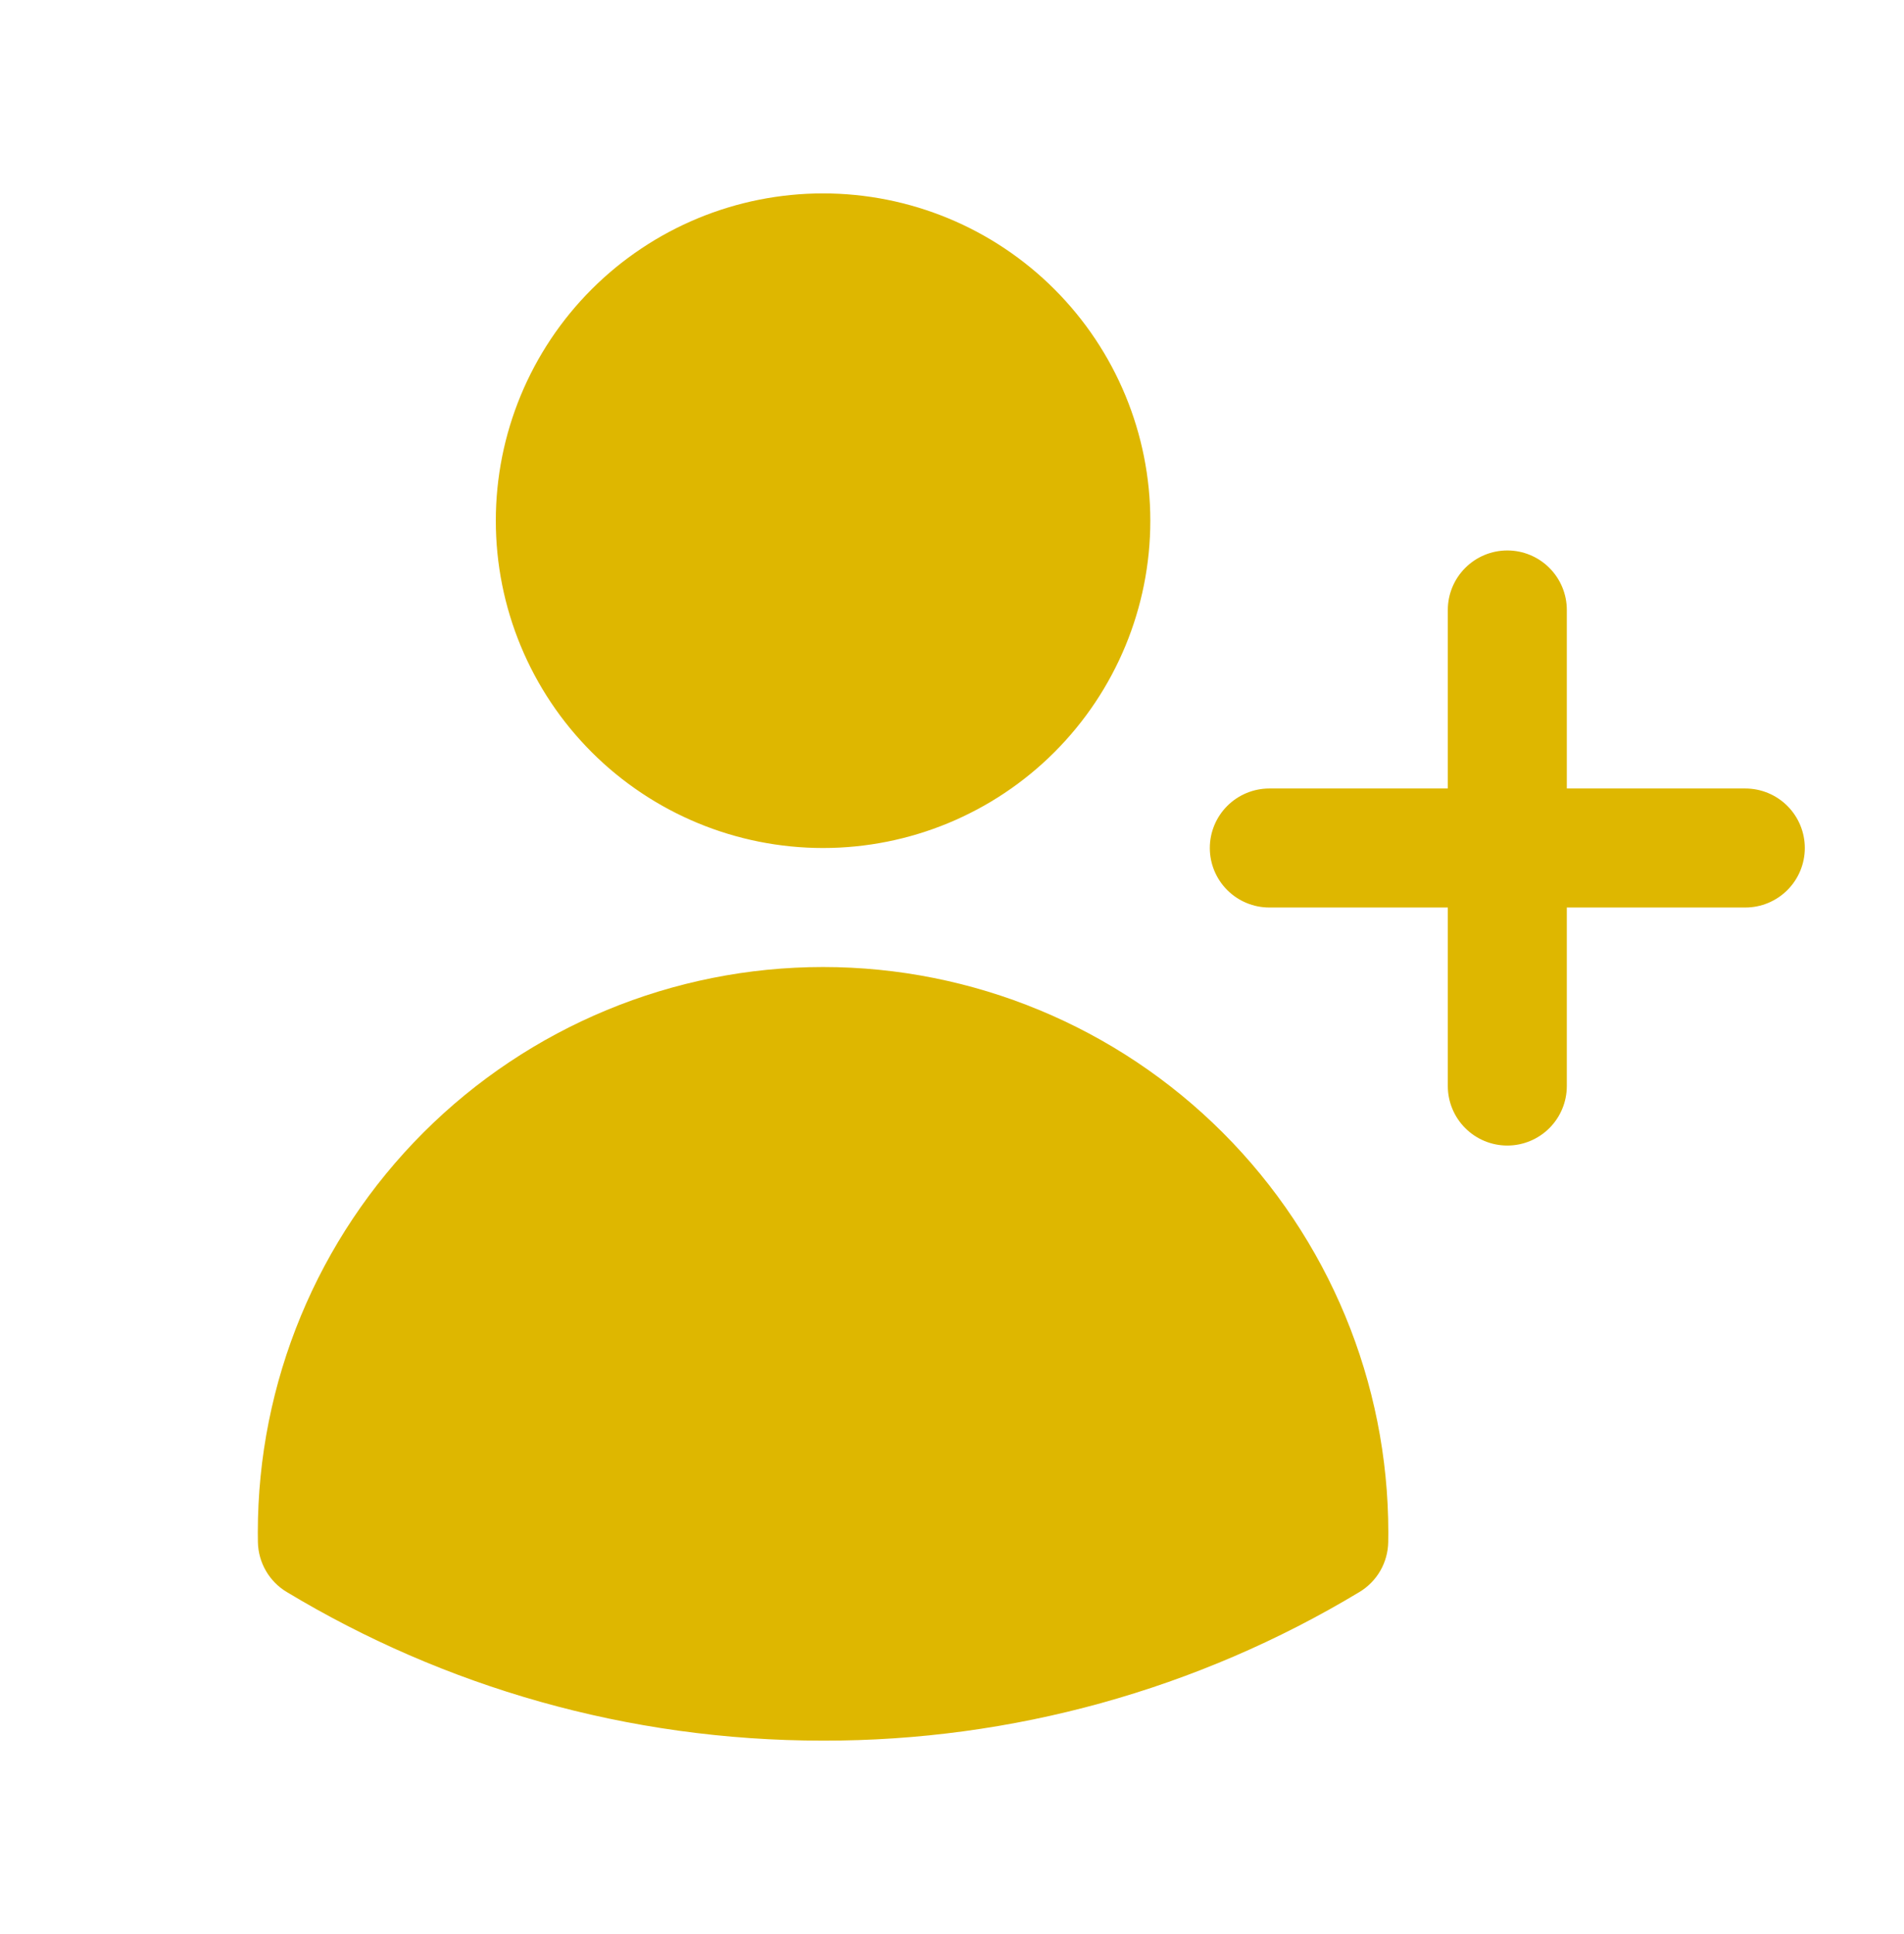 <svg width="64" height="65" viewBox="0 0 64 65" fill="none" xmlns="http://www.w3.org/2000/svg">
<path d="M16.666 17.5C16.666 14.583 17.825 11.785 19.888 9.722C21.951 7.659 24.749 6.5 27.666 6.5C30.583 6.5 33.381 7.659 35.444 9.722C37.507 11.785 38.666 14.583 38.666 17.5C38.666 20.417 37.507 23.215 35.444 25.278C33.381 27.341 30.583 28.5 27.666 28.5C24.749 28.5 21.951 27.341 19.888 25.278C17.825 23.215 16.666 20.417 16.666 17.5ZM8.666 51.5C8.666 46.461 10.668 41.628 14.231 38.065C17.794 34.502 22.627 32.5 27.666 32.5C32.705 32.5 37.538 34.502 41.101 38.065C44.664 41.628 46.666 46.461 46.666 51.5V51.508L46.663 51.825C46.658 52.164 46.566 52.497 46.397 52.791C46.227 53.084 45.986 53.33 45.695 53.505C40.253 56.783 34.019 58.51 27.666 58.5C21.074 58.5 14.903 56.676 9.639 53.505C9.348 53.331 9.106 53.085 8.937 52.791C8.767 52.497 8.675 52.165 8.669 51.825L8.666 51.5ZM52.666 20.5C52.666 19.97 52.455 19.461 52.08 19.086C51.705 18.711 51.196 18.5 50.666 18.5C50.136 18.5 49.627 18.711 49.252 19.086C48.877 19.461 48.666 19.97 48.666 20.5V26.5H42.666C42.136 26.5 41.627 26.711 41.252 27.086C40.877 27.461 40.666 27.97 40.666 28.5C40.666 29.03 40.877 29.539 41.252 29.914C41.627 30.289 42.136 30.5 42.666 30.5H48.666V36.5C48.666 37.03 48.877 37.539 49.252 37.914C49.627 38.289 50.136 38.5 50.666 38.5C51.196 38.5 51.705 38.289 52.08 37.914C52.455 37.539 52.666 37.03 52.666 36.5V30.5H58.666C59.196 30.5 59.705 30.289 60.08 29.914C60.455 29.539 60.666 29.03 60.666 28.5C60.666 27.97 60.455 27.461 60.08 27.086C59.705 26.711 59.196 26.5 58.666 26.5H52.666V20.5Z" fill="#DEB700"/>
</svg>
